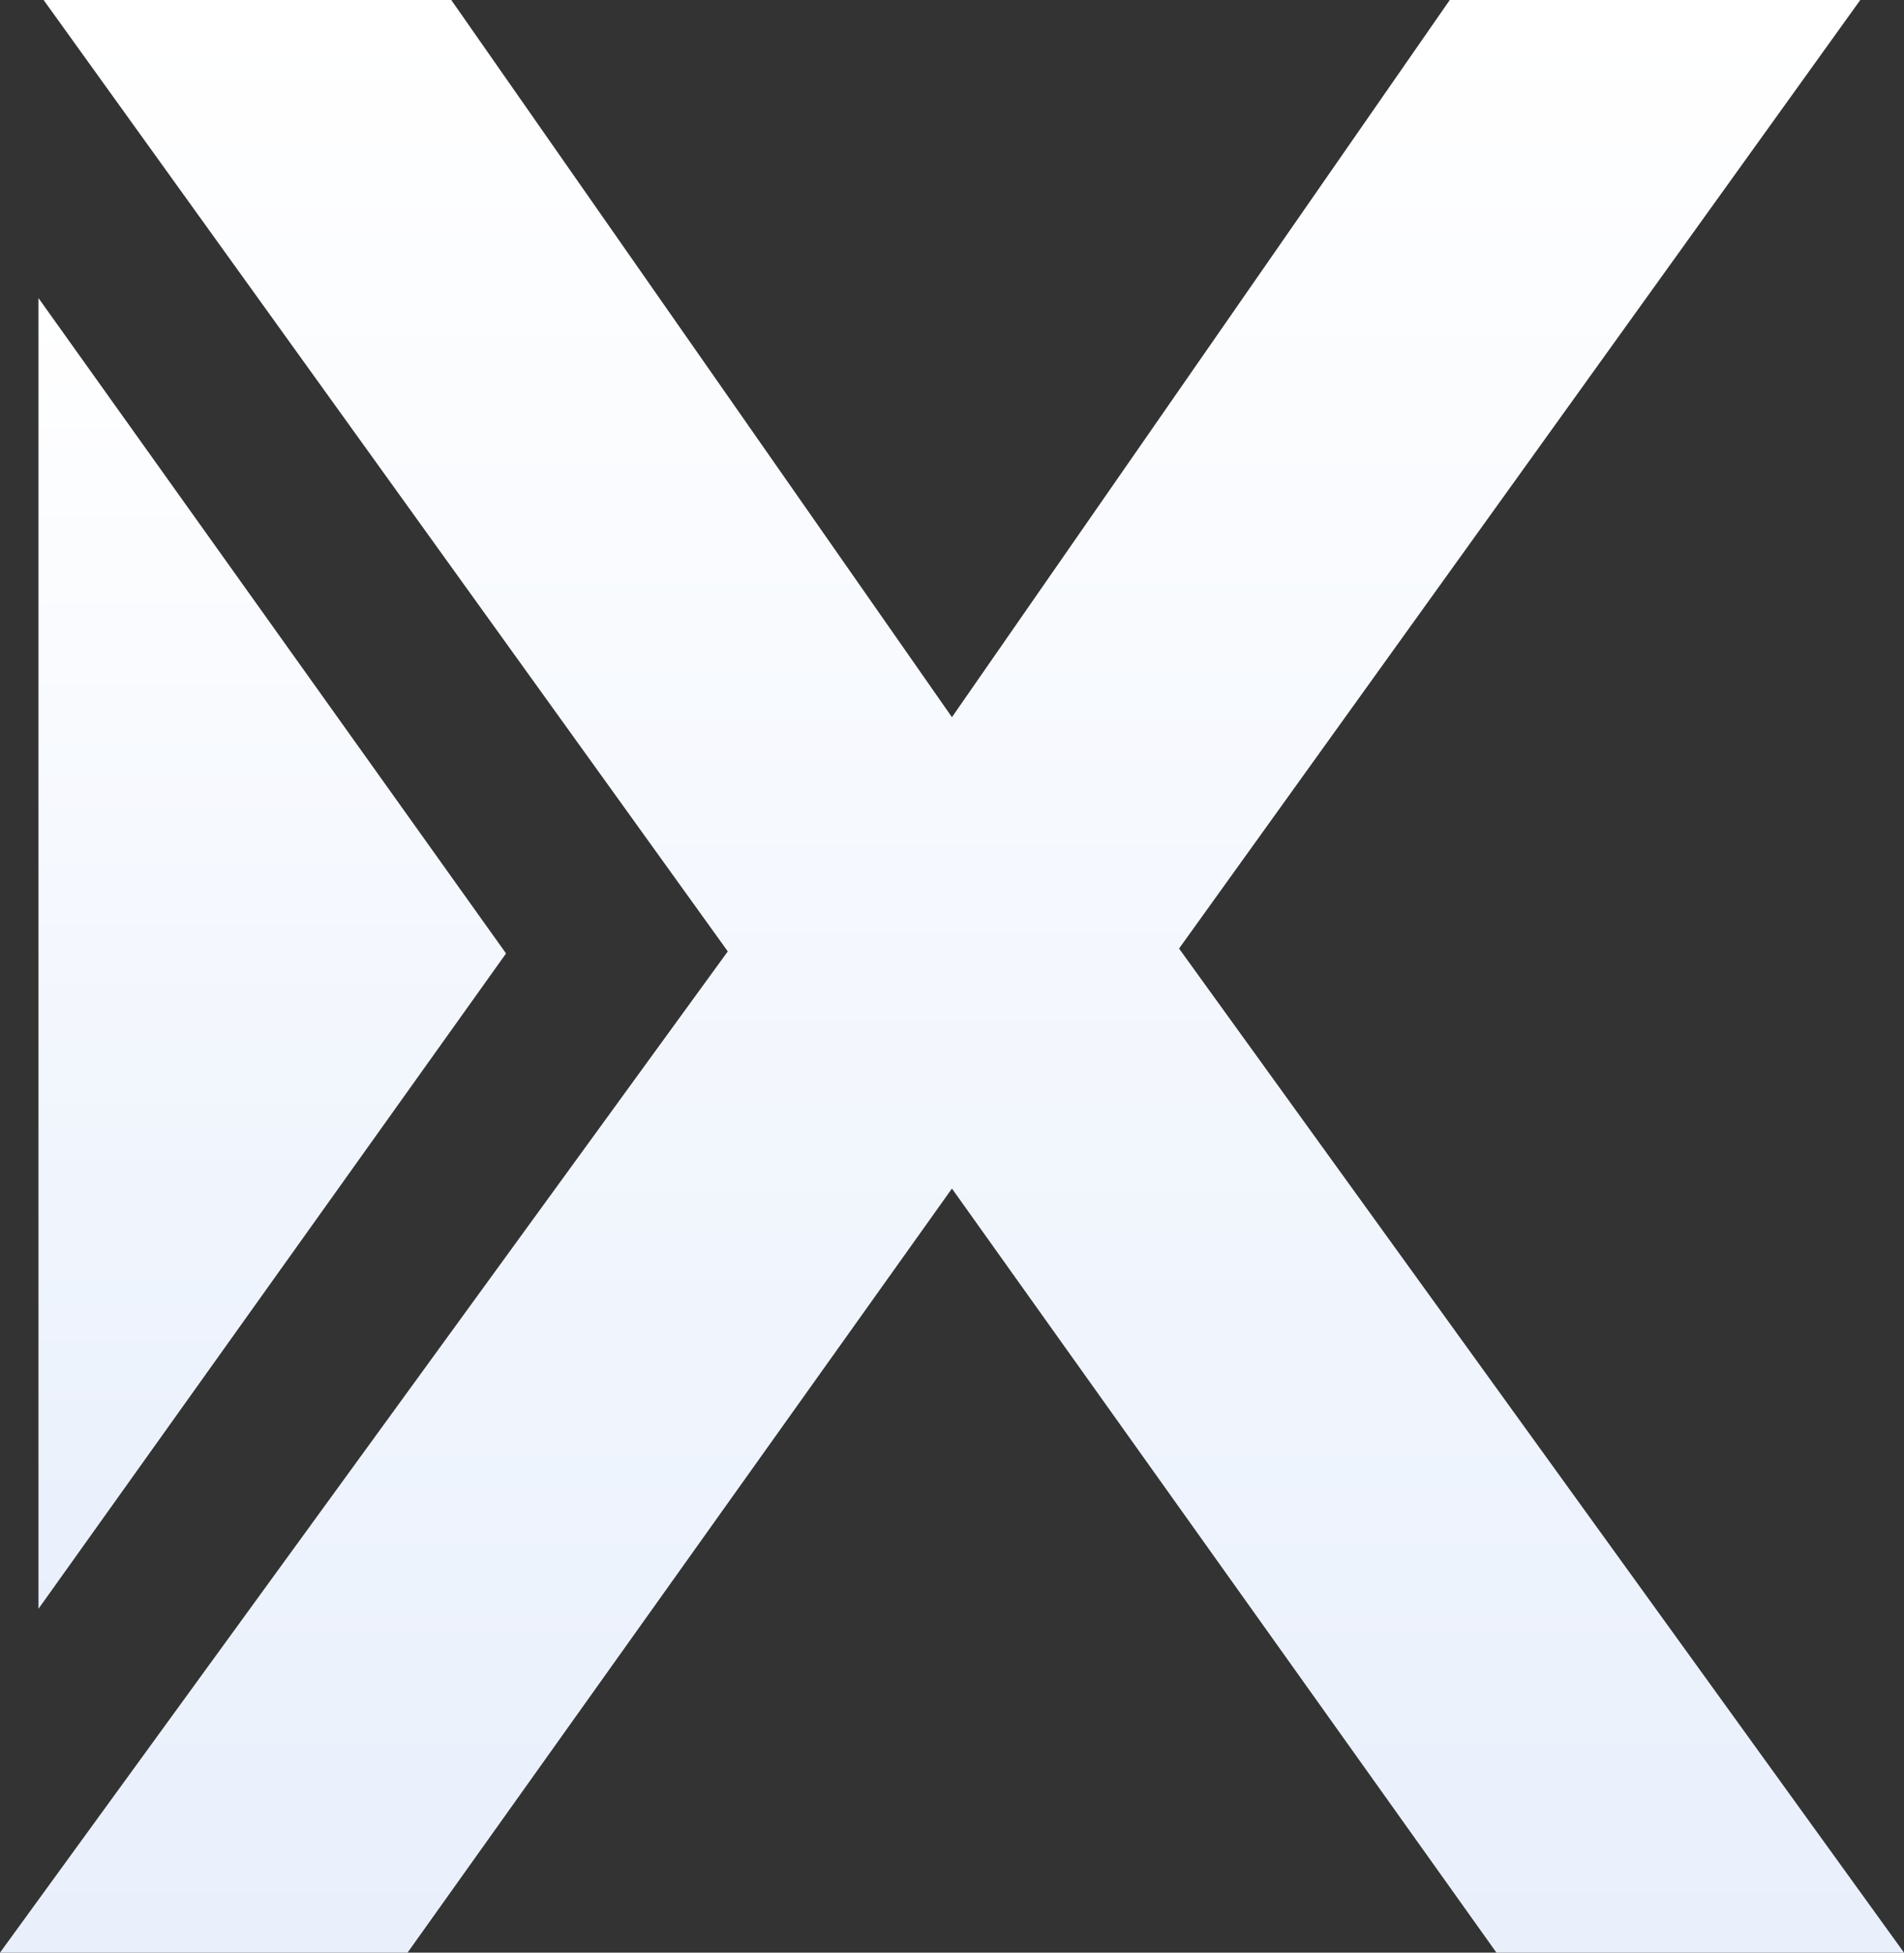 <svg xmlns="http://www.w3.org/2000/svg" xmlns:xlink="http://www.w3.org/1999/xlink" width="545.147" height="559" viewBox="0 0 545.147 559">
  <rect x="0" y="0" width="545.147" height="559" fill="#333333" stroke="none"/>
  <defs>
    <linearGradient id="linear-gradient" x1="0.5" x2="0.5" y2="1" gradientUnits="objectBoundingBox">
      <stop offset="0" stop-color="#fff"/>
      <stop offset="1" stop-color="#e9f0fc"/>
    </linearGradient>
  </defs>
  <g id="Group_9729" data-name="Group 9729" transform="translate(-1532.75 -4110)">
    <path id="Path_97137" data-name="Path 97137" d="M360,213.8,226.13,26.18V401.411Z" transform="translate(1317.637 4169.153)" fill="url(#linear-gradient)"/>
    <path id="Path_97138" data-name="Path 97138" d="M495.307,340.257,339.439,559H222.75L431.128,272.362,235.234,0H351.956L495.307,205.314,637.844,0H755.381L560.334,271.547,767.9,559H651.208Z" transform="translate(1310 4110)" fill="url(#linear-gradient)"/>
  </g>
</svg>
